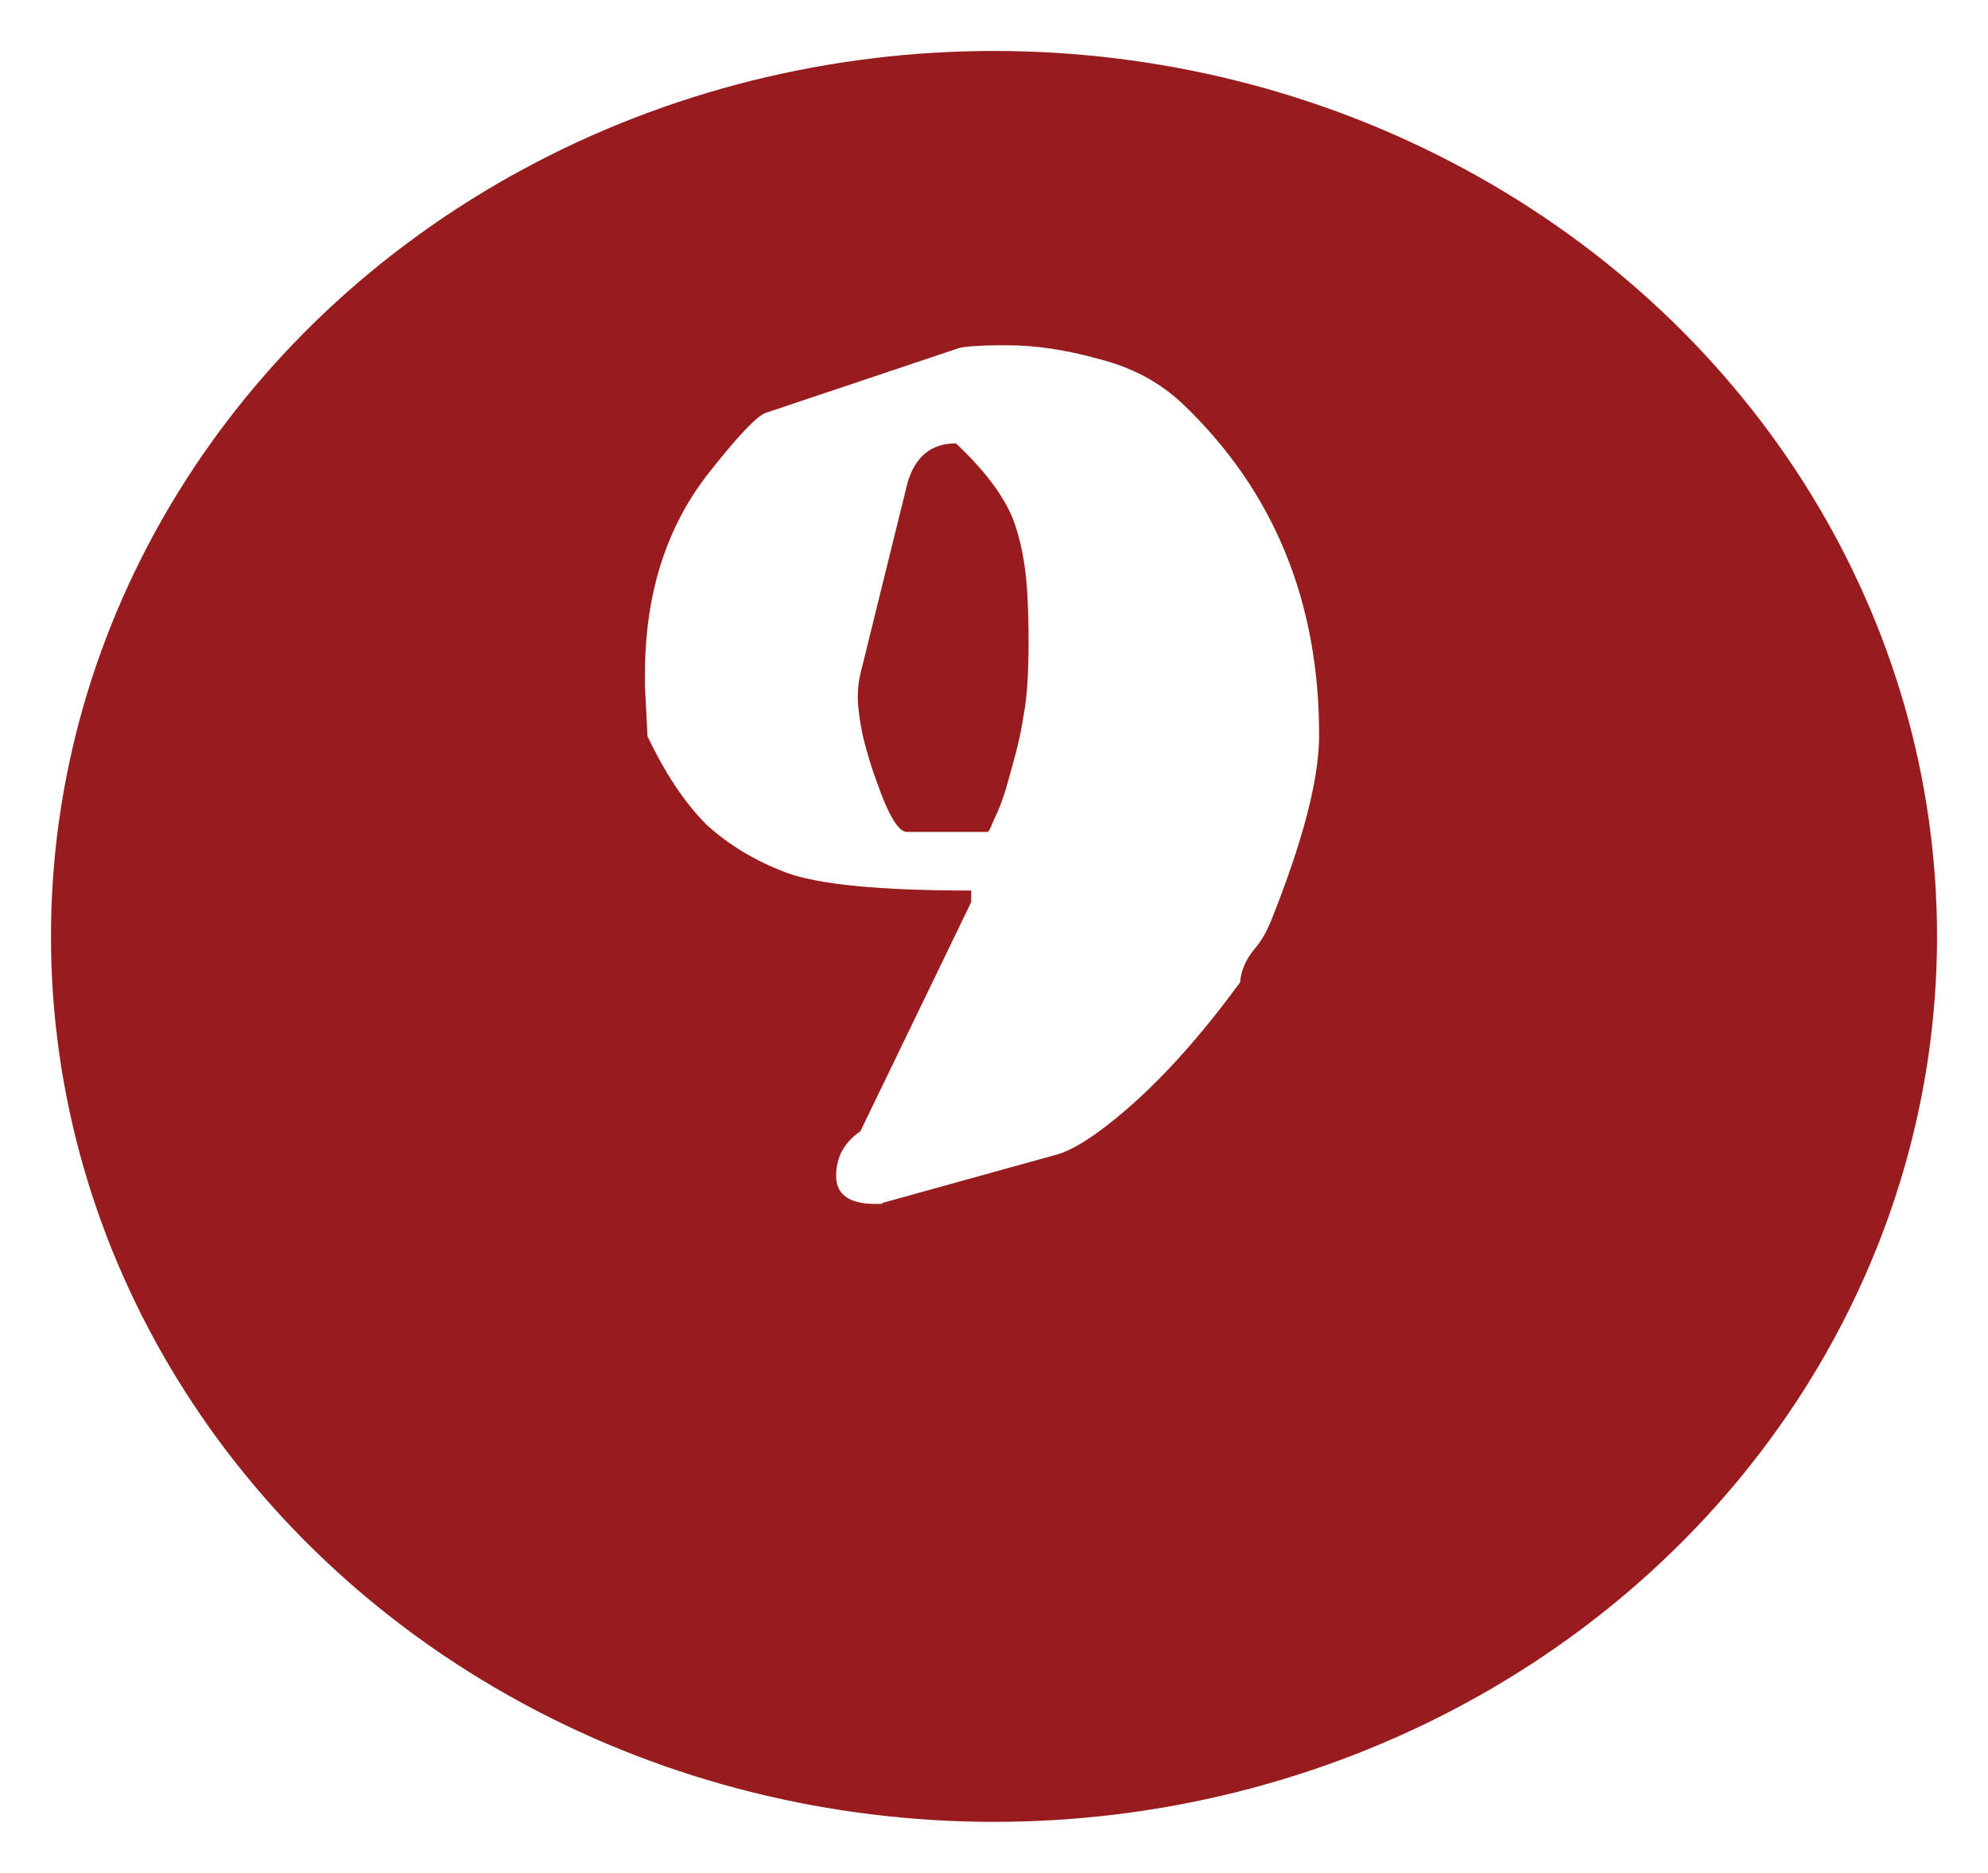 <svg width="156" height="147" viewBox="0 0 156 147" fill="none" xmlns="http://www.w3.org/2000/svg">
<g filter="url(#filter0_d_881_402)">
<ellipse cx="78" cy="69.5" rx="74" ry="69.5" fill="#981C1E"/>
</g>
<path d="M68.713 94.5C66.646 94.5 65.612 93.767 65.612 92.3C65.612 90.833 66.246 89.667 67.513 88.8L76.213 70.8V69.9C69.079 69.9 64.246 69.433 61.712 68.5C59.246 67.567 57.146 66.3 55.413 64.7C53.746 63.033 52.212 60.733 50.812 57.8L50.612 53.9V52.9C50.612 46.567 52.312 41.267 55.712 37C57.979 34.133 59.446 32.6 60.112 32.4L75.013 27.4C75.412 27.2 76.746 27.1 79.013 27.1C81.279 27.1 83.713 27.467 86.312 28.2C88.912 28.867 91.112 30.067 92.912 31.8C99.979 38.6 103.513 47.233 103.513 57.7C103.513 61.1 102.279 65.9 99.812 72.1C99.412 73.1 98.979 73.867 98.513 74.4C97.779 75.267 97.379 76.167 97.312 77.1C93.513 82.3 89.779 86.233 86.112 88.9C84.912 89.767 83.879 90.333 83.013 90.6L69.312 94.4C69.246 94.467 69.179 94.5 69.112 94.5H68.713ZM67.513 52.9C67.379 53.433 67.312 54.067 67.312 54.8C67.312 55.467 67.446 56.467 67.713 57.8C68.046 59.133 68.412 60.333 68.812 61.4C69.746 64.067 70.546 65.367 71.213 65.3H77.513C77.579 65.3 77.746 64.967 78.013 64.3C78.346 63.633 78.646 62.867 78.912 62C79.179 61.067 79.446 60.1 79.713 59.1C79.979 58.1 80.179 57.133 80.312 56.2C80.579 54.867 80.713 52.933 80.713 50.4C80.713 47.867 80.612 45.9 80.412 44.5C80.213 43.1 79.912 41.867 79.513 40.8C78.779 38.933 77.279 36.933 75.013 34.8C73.079 34.8 71.812 35.833 71.213 37.9L67.513 52.9Z" fill="white"/>
<defs>
<filter id="filter0_d_881_402" x="0" y="0" width="156" height="147" filterUnits="userSpaceOnUse" color-interpolation-filters="sRGB">
<feFlood flood-opacity="0" result="BackgroundImageFix"/>
<feColorMatrix in="SourceAlpha" type="matrix" values="0 0 0 0 0 0 0 0 0 0 0 0 0 0 0 0 0 0 127 0" result="hardAlpha"/>
<feOffset dy="4"/>
<feGaussianBlur stdDeviation="2"/>
<feComposite in2="hardAlpha" operator="out"/>
<feColorMatrix type="matrix" values="0 0 0 0 0 0 0 0 0 0 0 0 0 0 0 0 0 0 0.25 0"/>
<feBlend mode="normal" in2="BackgroundImageFix" result="effect1_dropShadow_881_402"/>
<feBlend mode="normal" in="SourceGraphic" in2="effect1_dropShadow_881_402" result="shape"/>
</filter>
</defs>
</svg>
